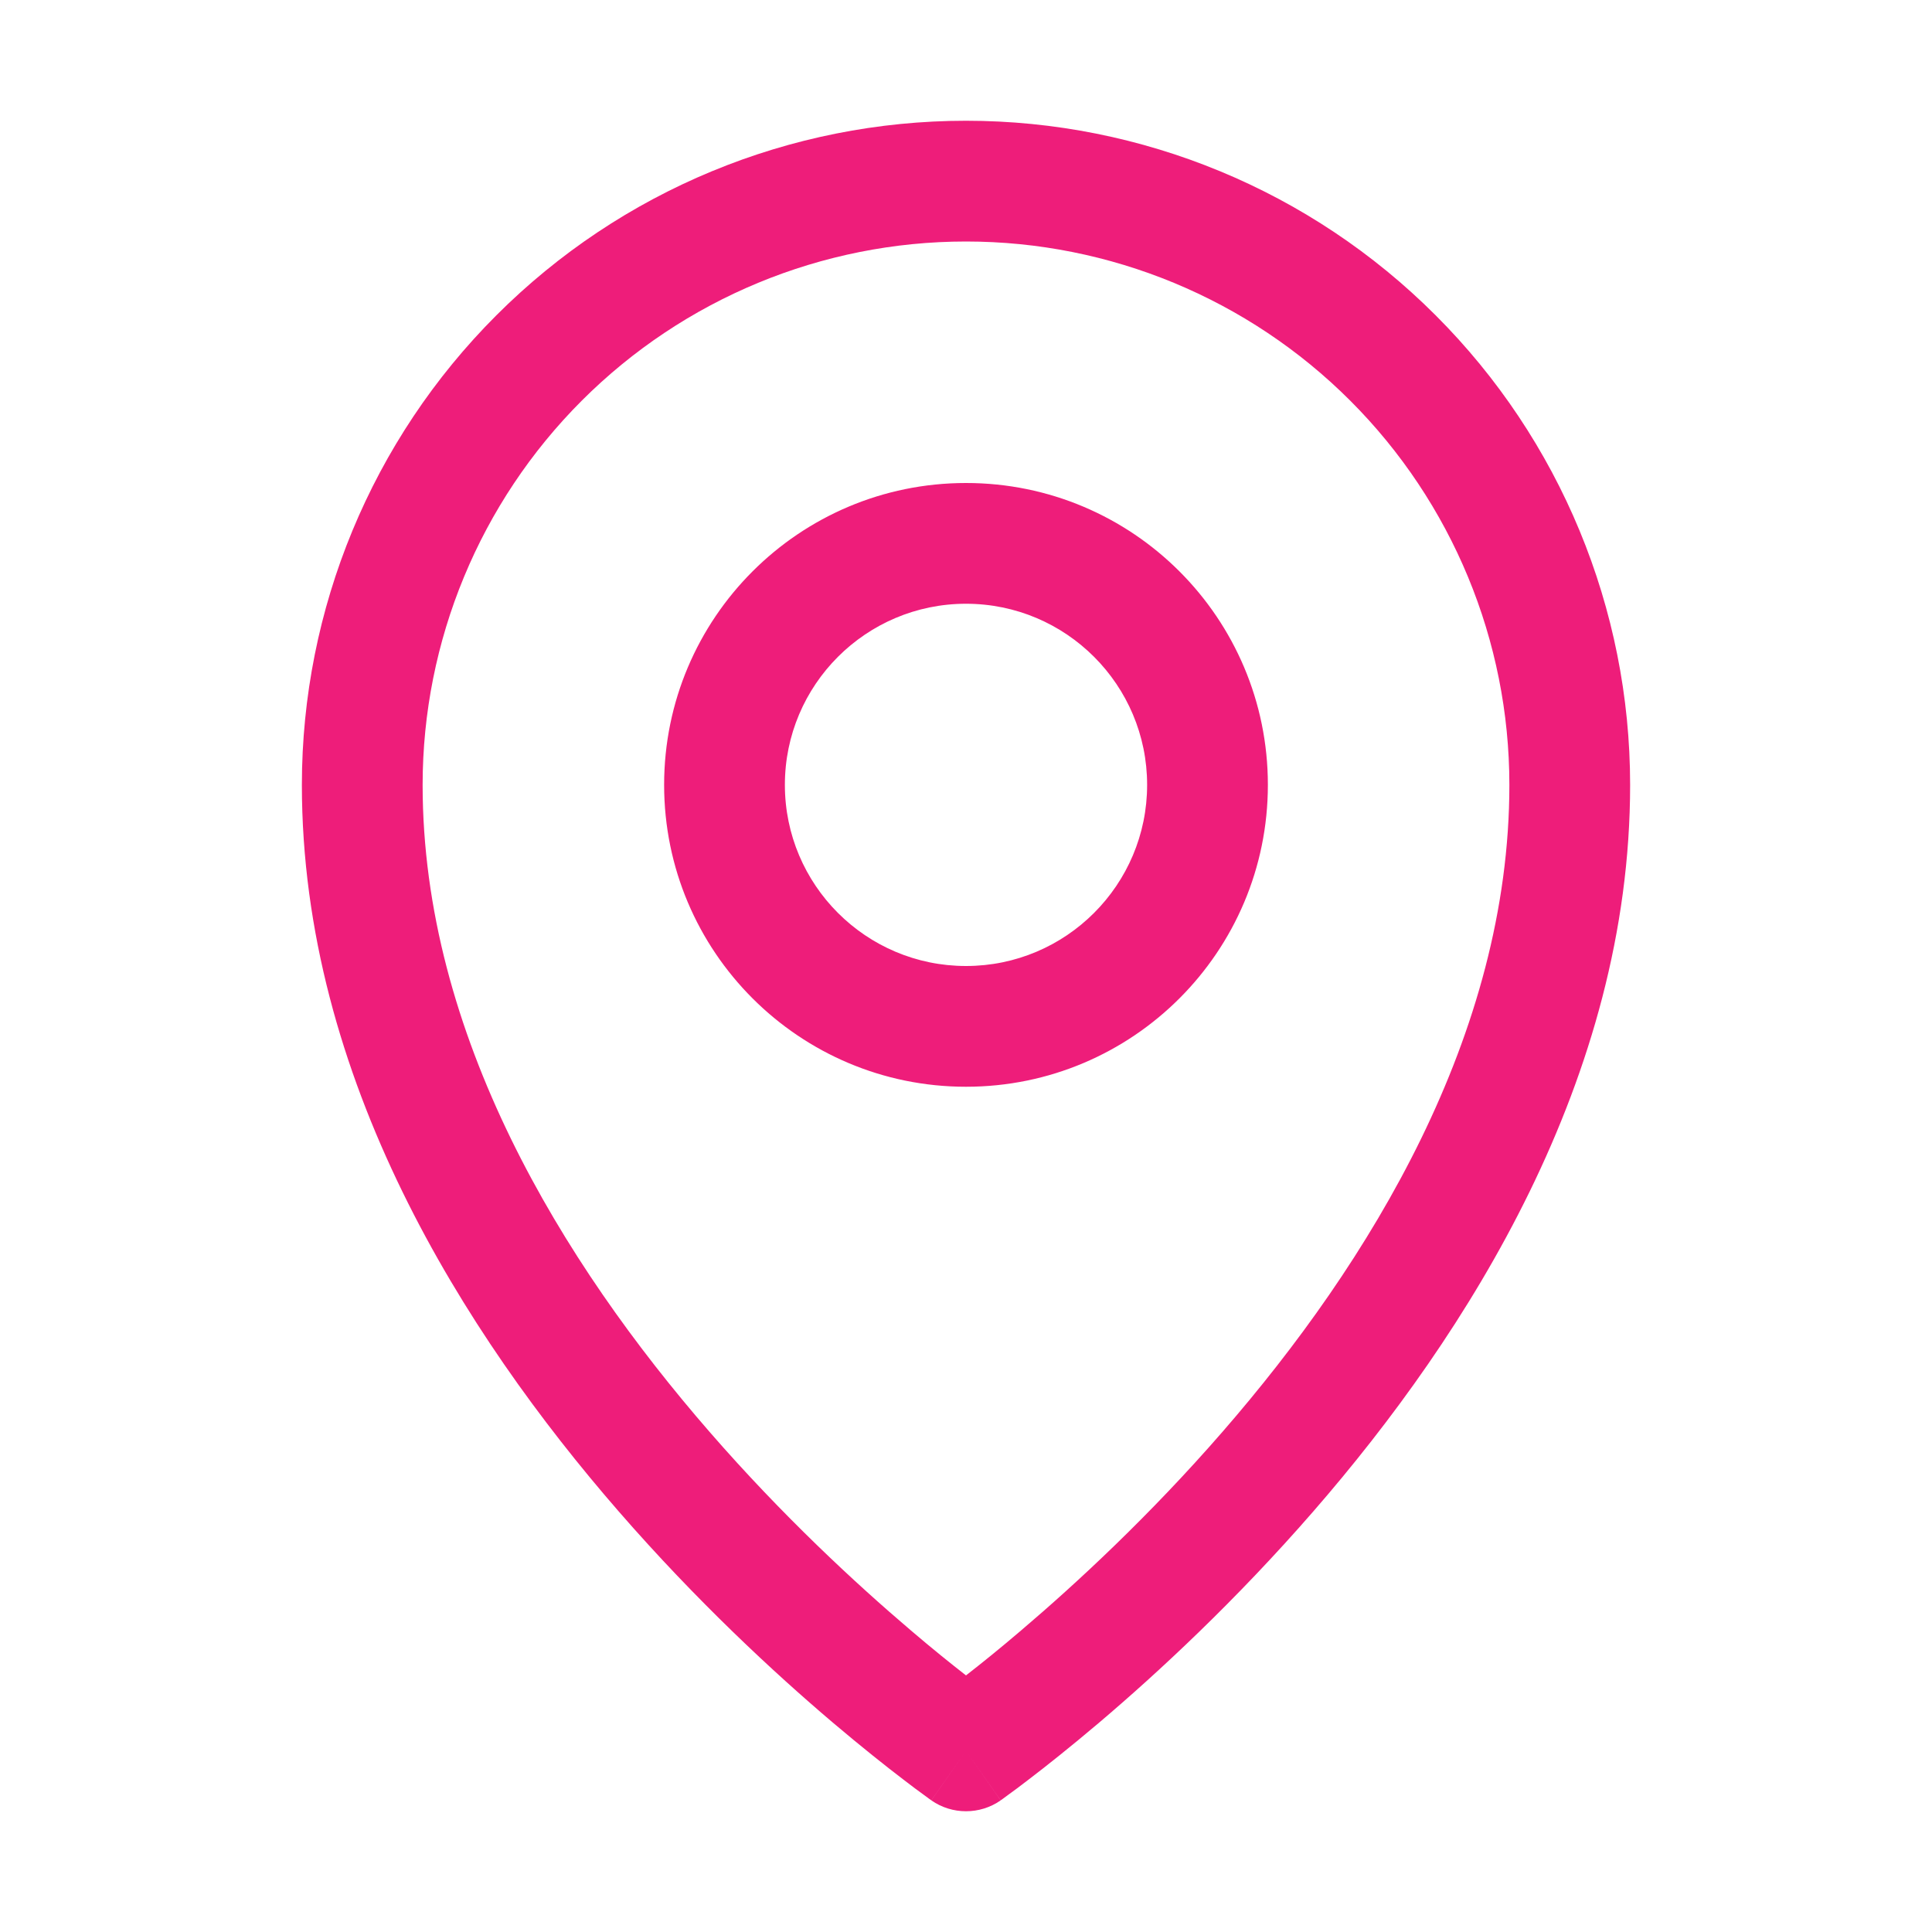 <svg width="16" height="16" viewBox="0 0 16 16" fill="none" xmlns="http://www.w3.org/2000/svg">
<g id="Elements / Icons / 32 / Mappin">
<path id="Union" fill-rule="evenodd" clip-rule="evenodd" d="M4.818 3.318C5.662 2.474 6.807 2 8 2C9.193 2 10.338 2.474 11.182 3.318C12.026 4.162 12.5 5.307 12.5 6.5C12.5 8.57 11.344 10.455 10.123 11.859C9.518 12.555 8.912 13.115 8.457 13.502C8.278 13.655 8.122 13.78 8 13.875C7.878 13.78 7.722 13.655 7.543 13.502C7.088 13.115 6.482 12.555 5.877 11.859C4.656 10.455 3.5 8.57 3.5 6.5C3.5 5.307 3.974 4.162 4.818 3.318ZM7.713 14.909C7.713 14.909 7.713 14.91 8 14.5L7.713 14.91C7.885 15.03 8.115 15.03 8.287 14.91L8 14.5C8.287 14.91 8.287 14.909 8.287 14.909L8.287 14.909L8.289 14.908L8.292 14.906L8.305 14.897C8.316 14.889 8.331 14.878 8.351 14.863C8.39 14.835 8.447 14.793 8.518 14.738C8.661 14.629 8.863 14.469 9.105 14.264C9.588 13.854 10.232 13.258 10.877 12.516C12.156 11.045 13.5 8.93 13.5 6.5C13.5 5.041 12.921 3.642 11.889 2.611C10.858 1.579 9.459 1 8 1C6.541 1 5.142 1.579 4.111 2.611C3.079 3.642 2.5 5.041 2.5 6.5C2.5 8.93 3.844 11.045 5.123 12.516C5.768 13.258 6.412 13.854 6.895 14.264C7.137 14.469 7.339 14.629 7.482 14.738C7.553 14.793 7.61 14.835 7.649 14.863C7.669 14.878 7.684 14.889 7.695 14.897L7.708 14.906L7.711 14.908L7.713 14.909L7.713 14.909ZM6.5 6.5C6.5 5.672 7.172 5 8 5C8.828 5 9.5 5.672 9.5 6.5C9.5 7.328 8.828 8 8 8C7.172 8 6.5 7.328 6.5 6.5ZM8 4C6.619 4 5.5 5.119 5.5 6.5C5.5 7.881 6.619 9 8 9C9.381 9 10.5 7.881 10.5 6.5C10.5 5.119 9.381 4 8 4Z" fill="#EE1D7A"/>
</g>
</svg>
